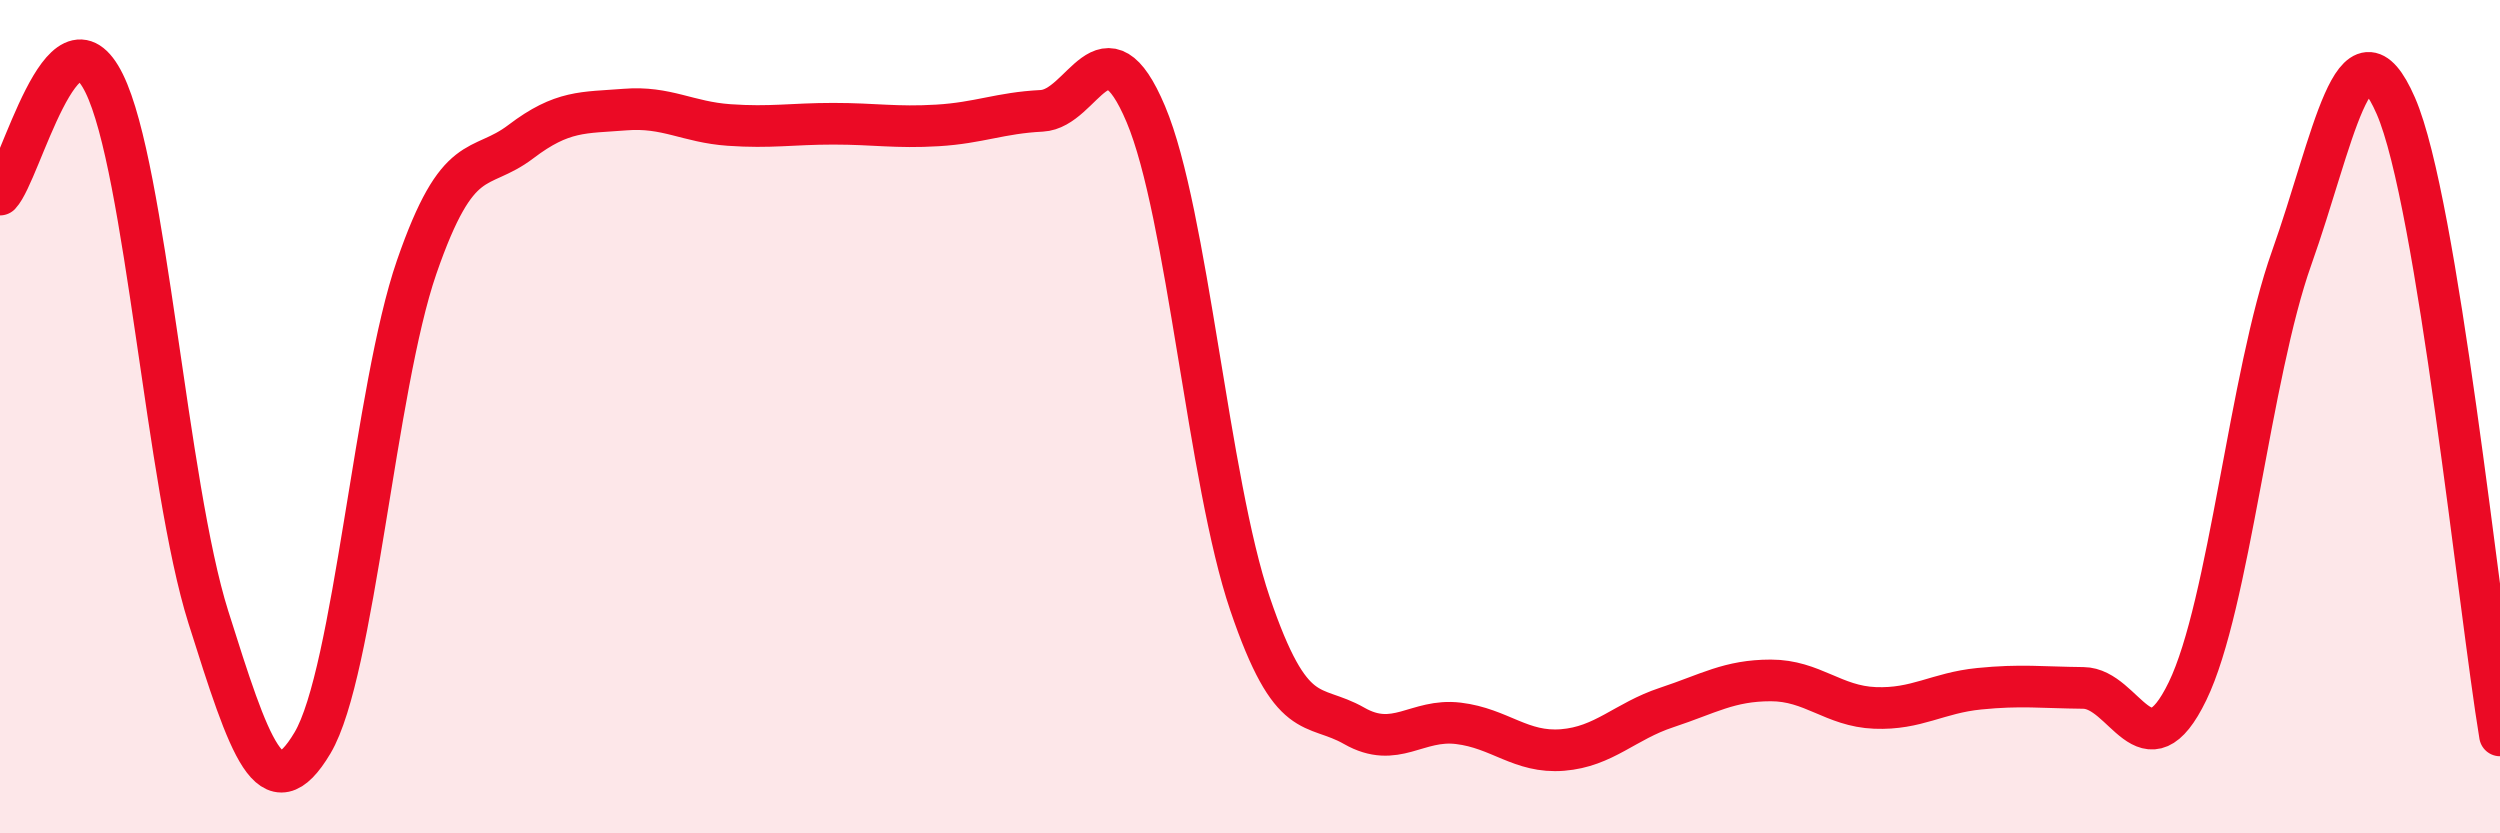 
    <svg width="60" height="20" viewBox="0 0 60 20" xmlns="http://www.w3.org/2000/svg">
      <path
        d="M 0,4.67 C 0.5,4.14 1.5,-0.03 2.5,2 C 3.5,4.03 4,11.64 5,14.81 C 6,17.98 6.5,19.51 7.5,17.83 C 8.5,16.15 9,9.3 10,6.41 C 11,3.52 11.5,4.16 12.5,3.4 C 13.5,2.64 14,2.71 15,2.63 C 16,2.55 16.5,2.93 17.5,3 C 18.5,3.07 19,2.97 20,2.97 C 21,2.97 21.5,3.07 22.5,3.01 C 23.5,2.95 24,2.71 25,2.66 C 26,2.61 26.5,0.37 27.5,2.74 C 28.5,5.11 29,11.55 30,14.49 C 31,17.43 31.5,16.85 32.5,17.42 C 33.5,17.99 34,17.24 35,17.36 C 36,17.48 36.5,18.08 37.5,18 C 38.5,17.92 39,17.31 40,16.98 C 41,16.65 41.5,16.33 42.5,16.33 C 43.5,16.33 44,16.95 45,16.99 C 46,17.03 46.5,16.63 47.5,16.53 C 48.5,16.43 49,16.5 50,16.51 C 51,16.52 51.5,18.65 52.5,16.59 C 53.5,14.53 54,9 55,6.19 C 56,3.38 56.5,0.25 57.5,2.54 C 58.5,4.83 59.5,14.63 60,17.65L60 20L0 20Z"
        fill="#EB0A25"
        opacity="0.1"
        stroke-linecap="round"
        stroke-linejoin="round"
      />
      <path
        d="M 0,4.67 C 0.5,4.14 1.5,-0.03 2.5,2 C 3.5,4.03 4,11.64 5,14.81 C 6,17.98 6.5,19.51 7.5,17.83 C 8.5,16.15 9,9.3 10,6.41 C 11,3.52 11.5,4.16 12.5,3.4 C 13.5,2.64 14,2.71 15,2.63 C 16,2.55 16.5,2.93 17.5,3 C 18.5,3.07 19,2.97 20,2.97 C 21,2.97 21.5,3.07 22.5,3.01 C 23.5,2.95 24,2.71 25,2.66 C 26,2.61 26.5,0.37 27.5,2.74 C 28.5,5.11 29,11.55 30,14.49 C 31,17.43 31.5,16.85 32.5,17.42 C 33.5,17.99 34,17.24 35,17.36 C 36,17.48 36.5,18.08 37.5,18 C 38.5,17.92 39,17.31 40,16.98 C 41,16.65 41.5,16.33 42.5,16.33 C 43.5,16.33 44,16.95 45,16.99 C 46,17.03 46.5,16.63 47.5,16.53 C 48.5,16.43 49,16.5 50,16.51 C 51,16.52 51.5,18.65 52.5,16.59 C 53.5,14.53 54,9 55,6.19 C 56,3.38 56.5,0.25 57.5,2.54 C 58.5,4.83 59.5,14.63 60,17.65"
        stroke="#EB0A25"
        stroke-width="1"
        fill="none"
        stroke-linecap="round"
        stroke-linejoin="round"
      />
    </svg>
  